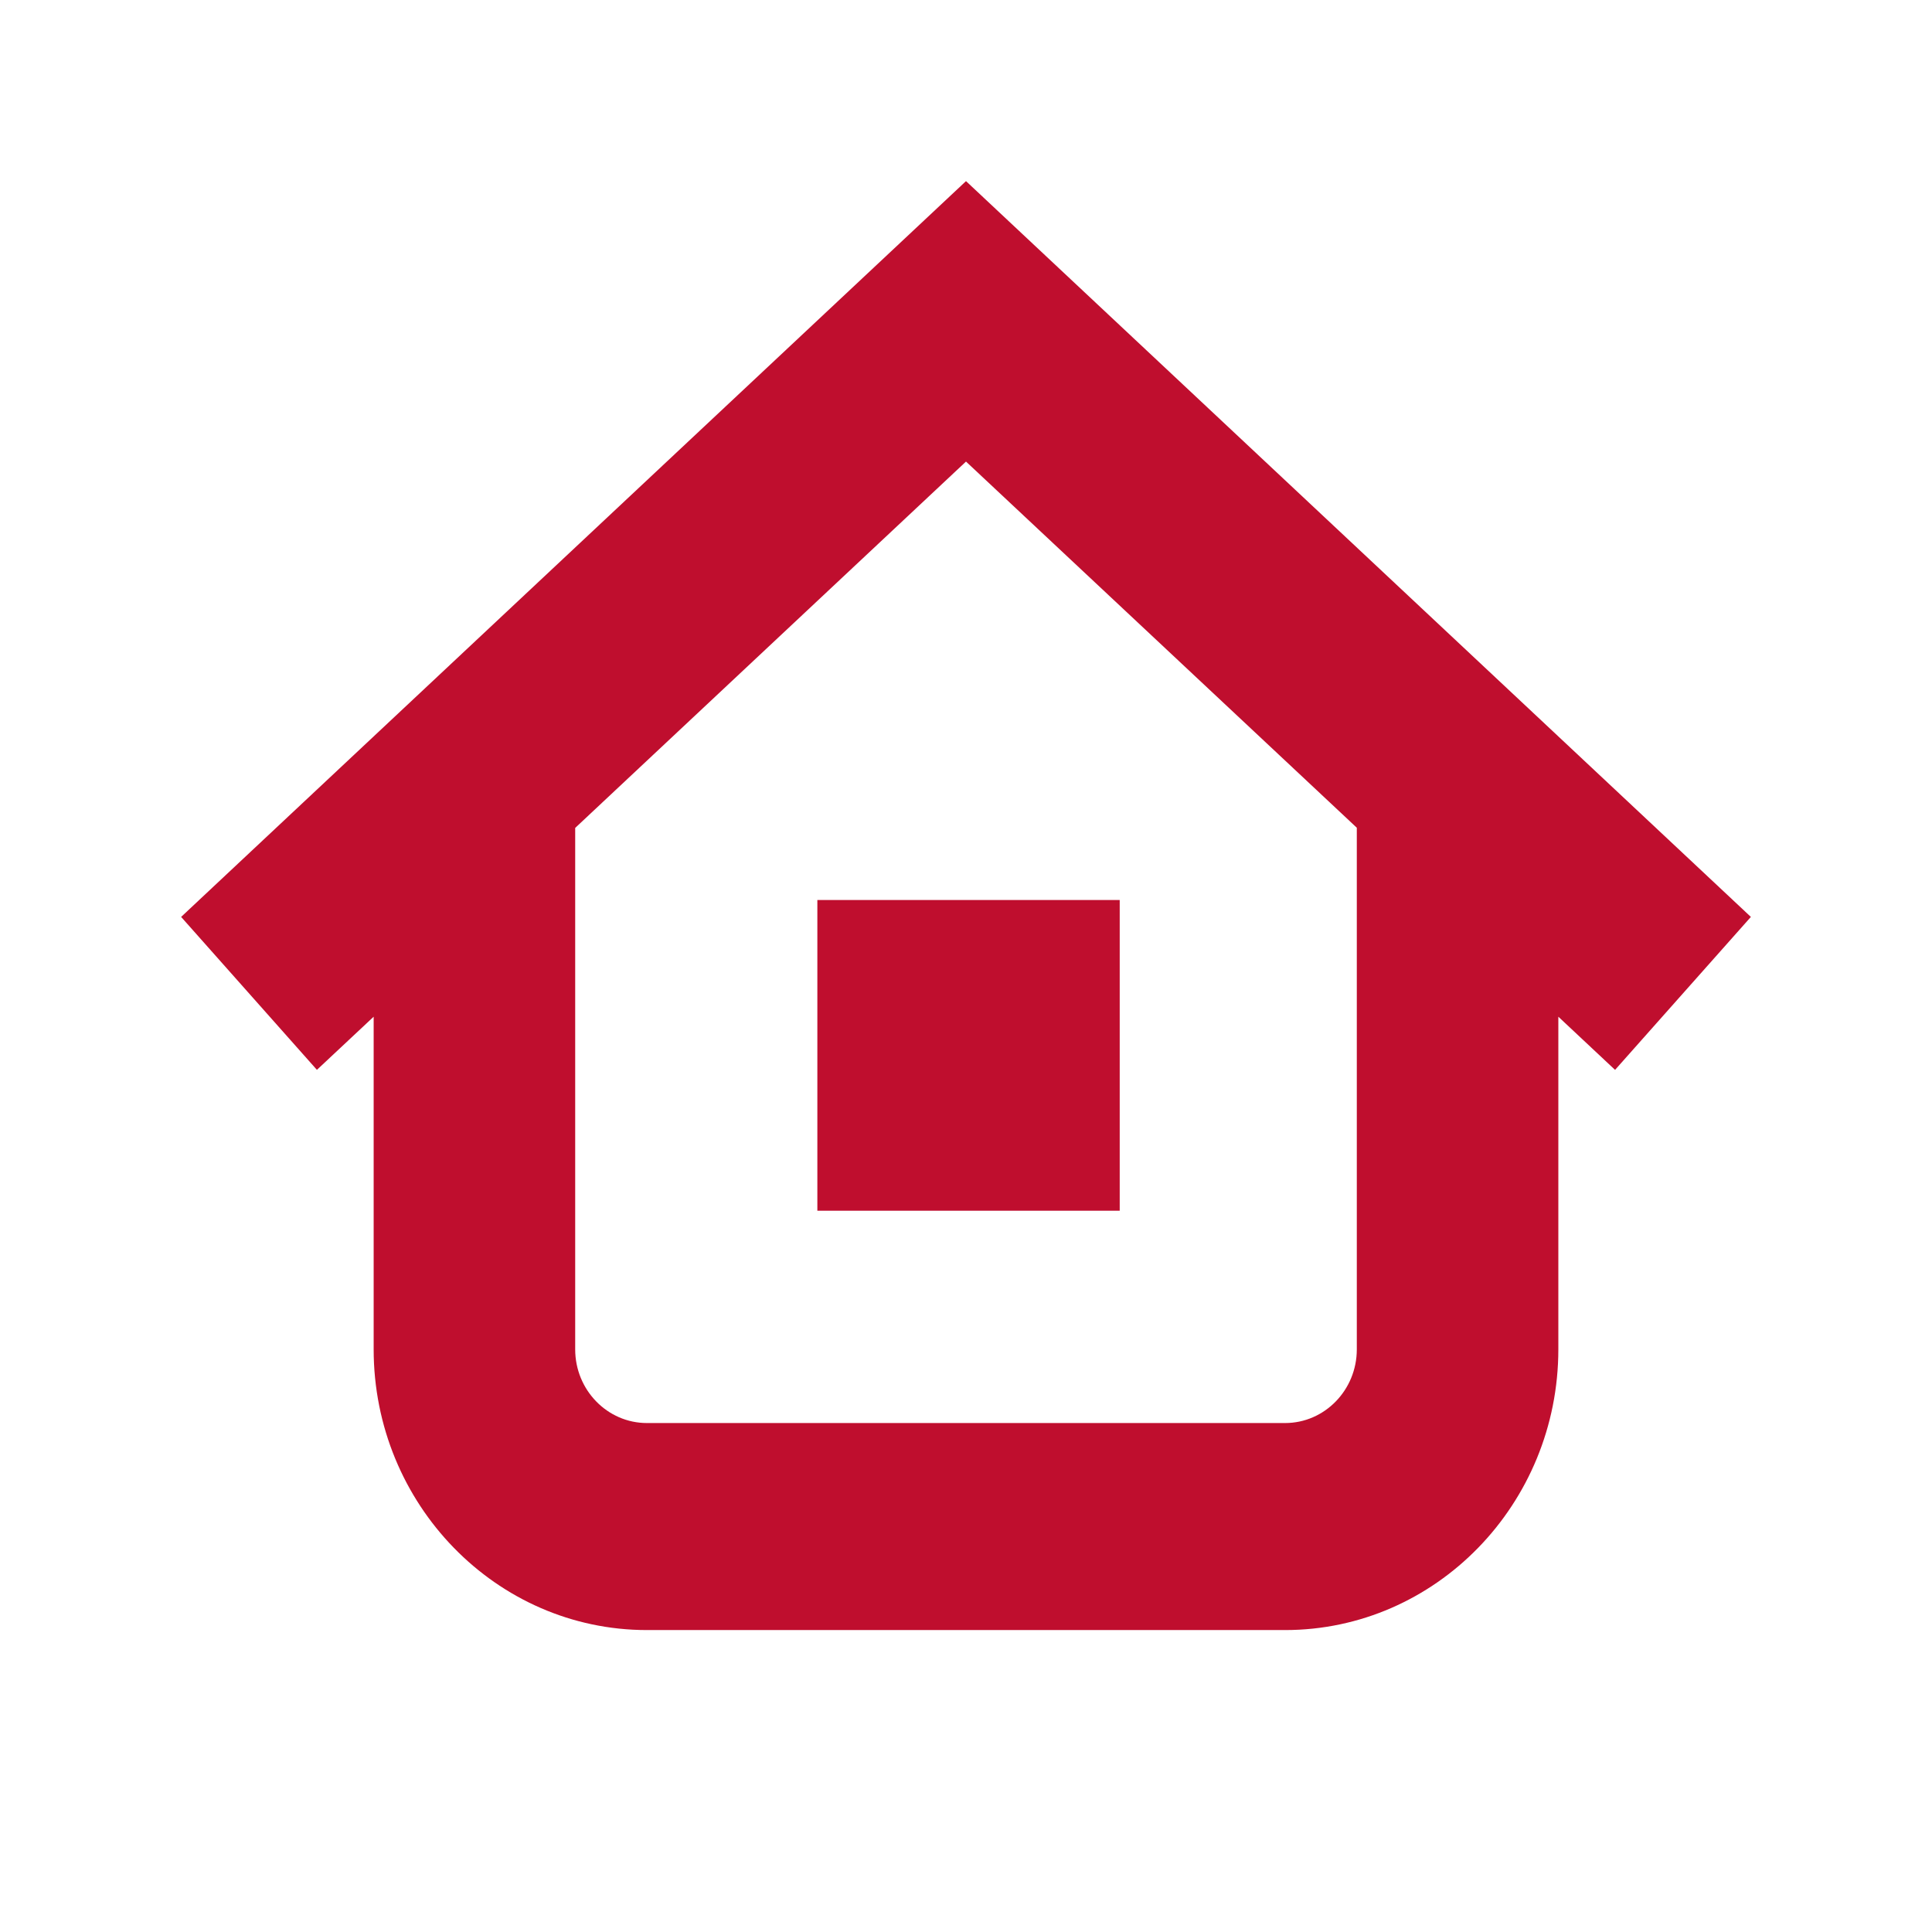 <svg xmlns="http://www.w3.org/2000/svg" width="32" height="32" viewBox="0 0 32 32">
    <path fill="#BF0E2E" d="M13.538 20.053h5.008v-5.146h-5.008v5.146zM26.75 17.72l-.939-.88v5.508c0 2.565-2.03 4.651-4.526 4.651h-10.57c-2.496 0-4.526-2.086-4.526-4.65V16.84l-.94.88L3 15.187 16 3l13 12.187-2.25 2.534zm-4.277-4.01L16 7.645l-6.473 6.068v8.637c0 .673.533 1.22 1.188 1.22h10.57c.655 0 1.188-.547 1.188-1.22v-8.637z"/>
</svg>
